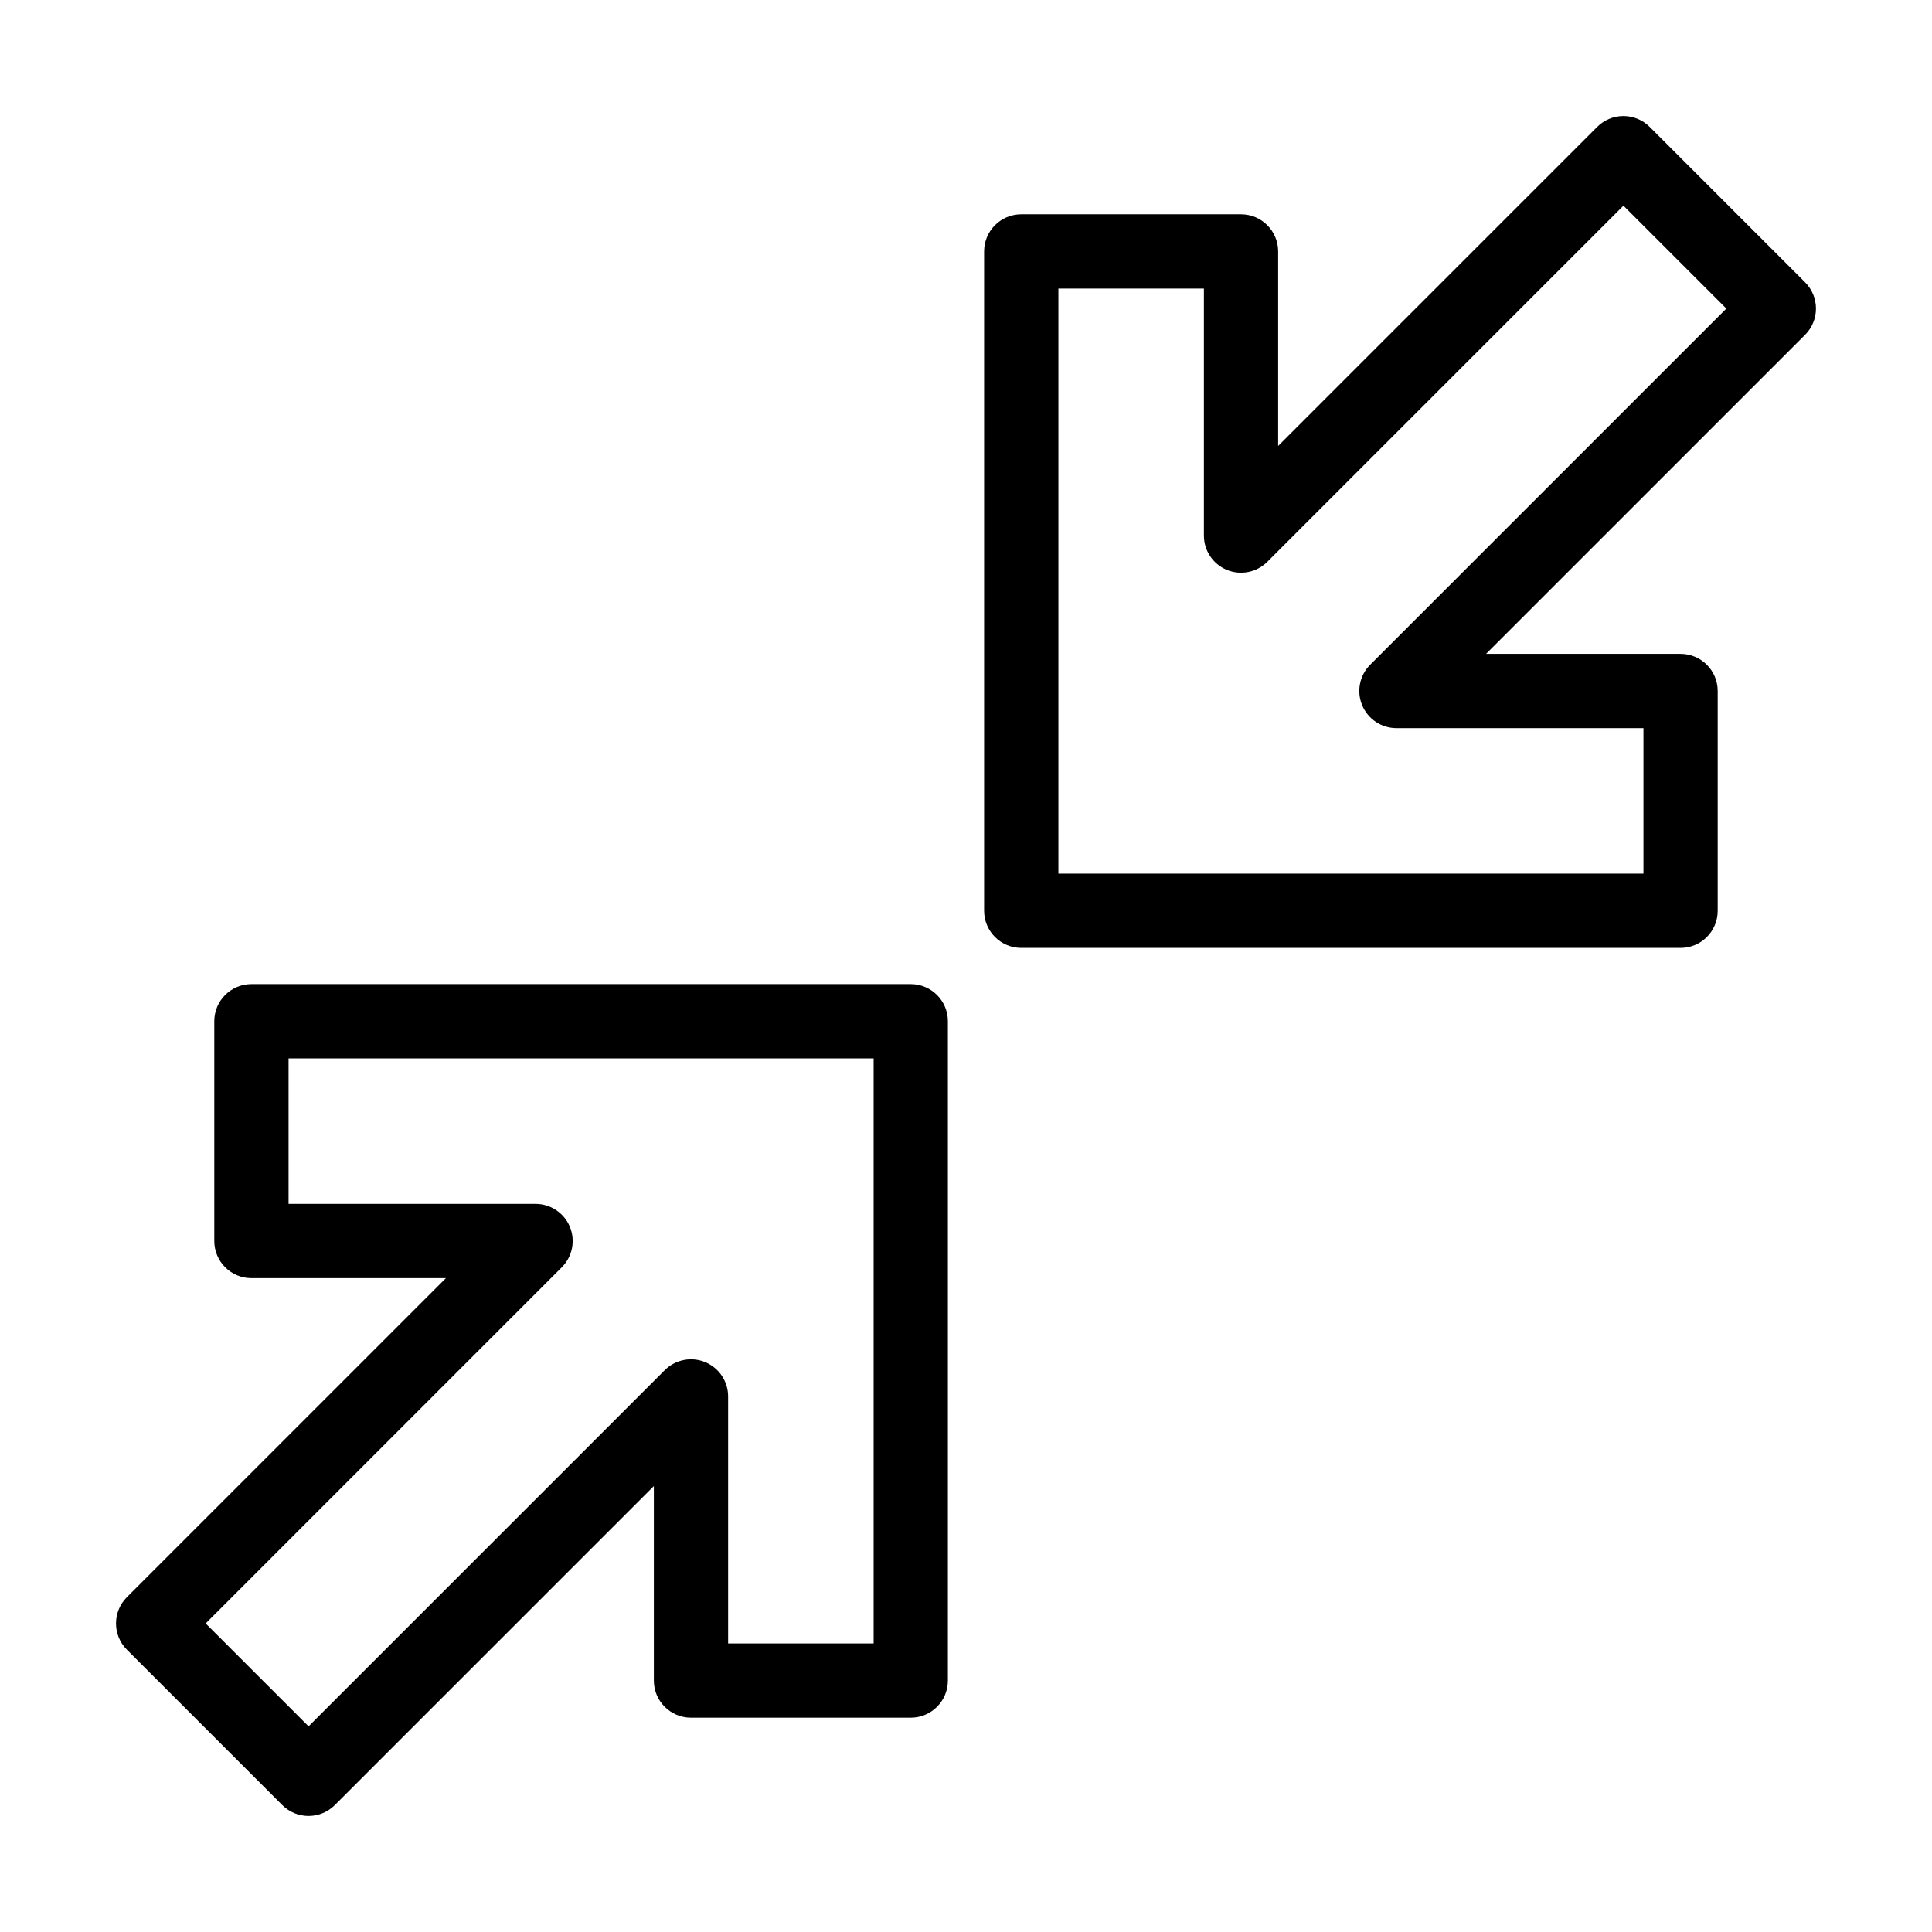 <?xml version="1.0" encoding="UTF-8"?>
<!-- Uploaded to: ICON Repo, www.iconrepo.com, Generator: ICON Repo Mixer Tools -->
<svg fill="#000000" width="800px" height="800px" version="1.1" viewBox="144 144 512 512" xmlns="http://www.w3.org/2000/svg">
 <g>
  <path d="m225.77 625.25c-2.609 0-5.113-1.035-6.957-2.883l-41.184-41.184c-3.844-3.84-3.844-10.07 0-13.918l84.547-84.547h-51.547c-5.434 0-9.84-4.406-9.84-9.84v-58.242c0-5.434 4.406-9.84 9.84-9.84h174.73c5.434 0 9.84 4.406 9.84 9.84v174.73c0 5.434-4.406 9.84-9.84 9.84h-58.242c-5.434 0-9.84-4.406-9.84-9.84v-51.547l-84.547 84.551c-1.848 1.844-4.352 2.879-6.961 2.879zm-27.266-51.023 27.27 27.27 94.387-94.387c2.816-2.816 7.051-3.652 10.723-2.133 3.676 1.523 6.074 5.109 6.074 9.09v65.461h38.562v-155.05h-155.05v38.562h65.461c3.981 0 7.566 2.398 9.09 6.074 1.523 3.676 0.68 7.91-2.133 10.723z"/>
  <path d="m589.37 395.2h-174.73c-5.434 0-9.84-4.406-9.84-9.84v-174.73c0-5.434 4.406-9.84 9.84-9.84h58.242c5.434 0 9.84 4.406 9.84 9.84v51.547l84.547-84.547c1.848-1.844 4.348-2.883 6.957-2.883s5.113 1.039 6.957 2.883l41.184 41.184c3.844 3.844 3.844 10.074 0 13.918l-84.547 84.547h51.547c5.434 0 9.84 4.406 9.84 9.84v58.242c0.004 5.434-4.402 9.84-9.836 9.84zm-164.89-19.68h155.05v-38.562h-65.461c-3.981 0-7.566-2.398-9.09-6.074-1.523-3.676-0.68-7.91 2.133-10.723l94.387-94.387-27.27-27.27-94.387 94.387c-2.812 2.812-7.047 3.656-10.723 2.133-3.676-1.523-6.074-5.109-6.074-9.09v-65.465h-38.562v155.05z"/>
 </g>
</svg>